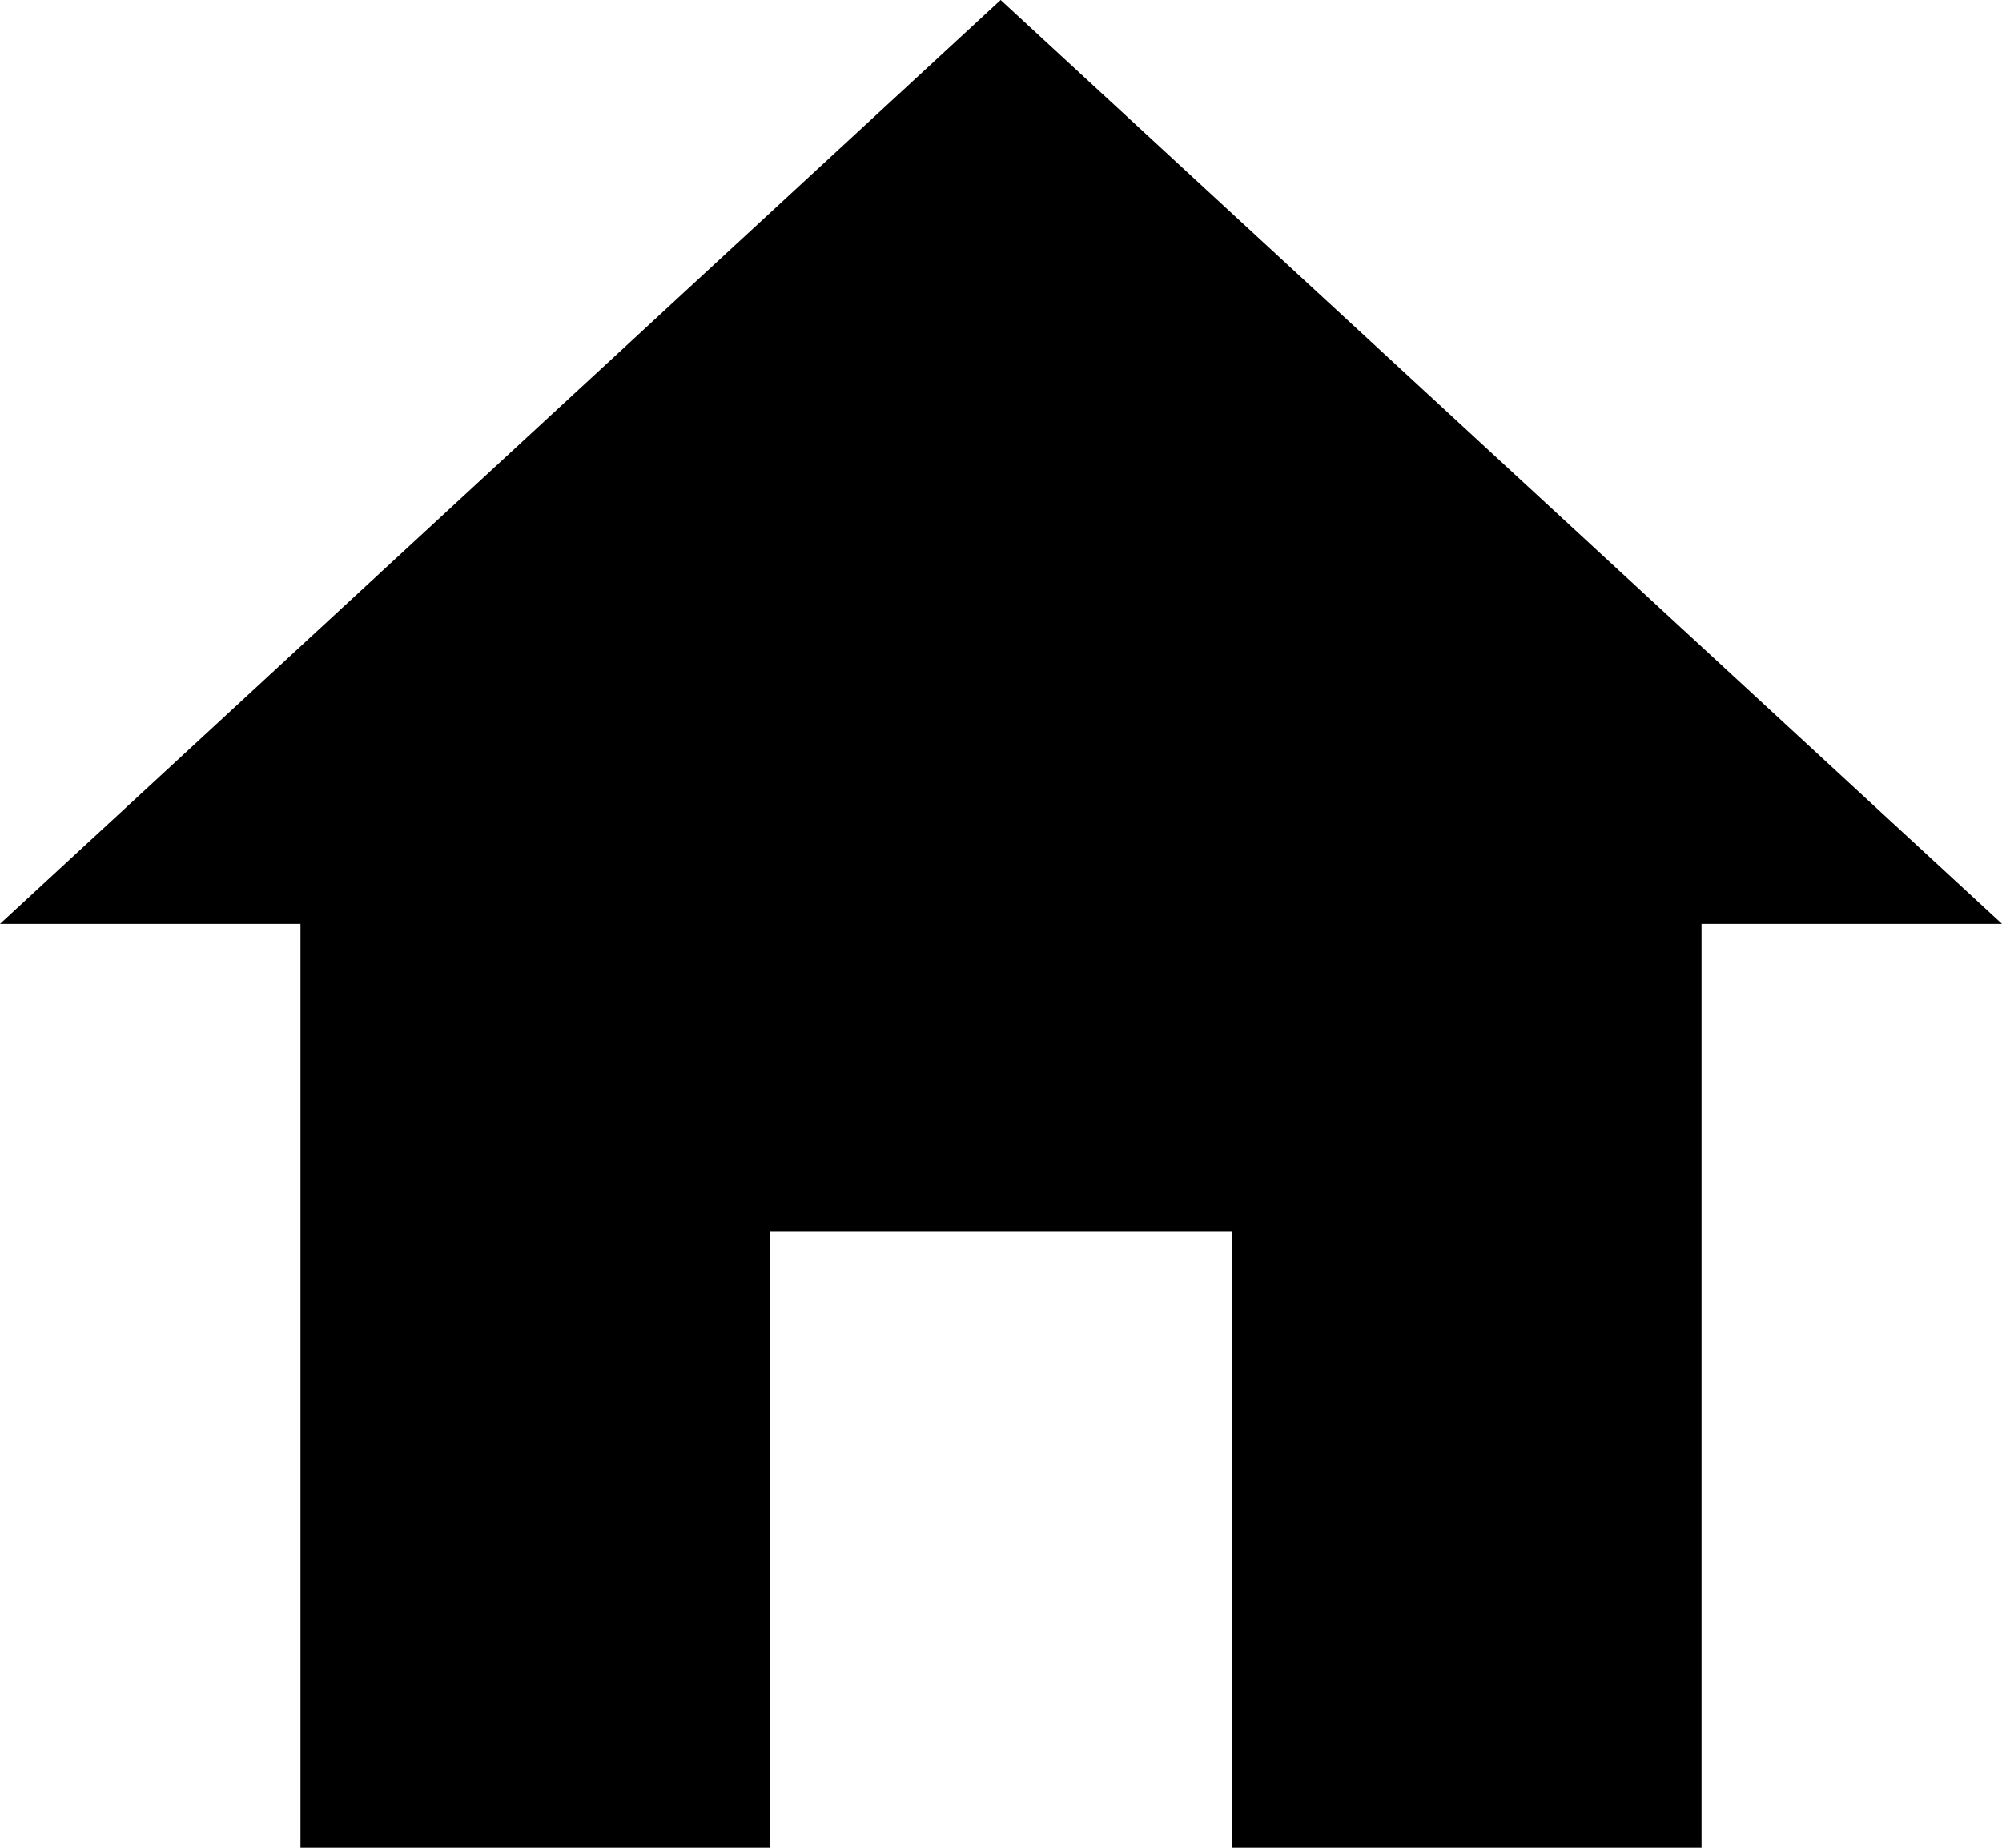 <?xml version="1.0" encoding="UTF-8"?><svg id="b" xmlns="http://www.w3.org/2000/svg" viewBox="0 0 29.25 27"><g id="c"><path id="d" d="M11.25,27v-9h6.75v9h6.86V13.5h4.39L14.62,0,0,13.5H4.39v13.5h6.86Z"/></g></svg>